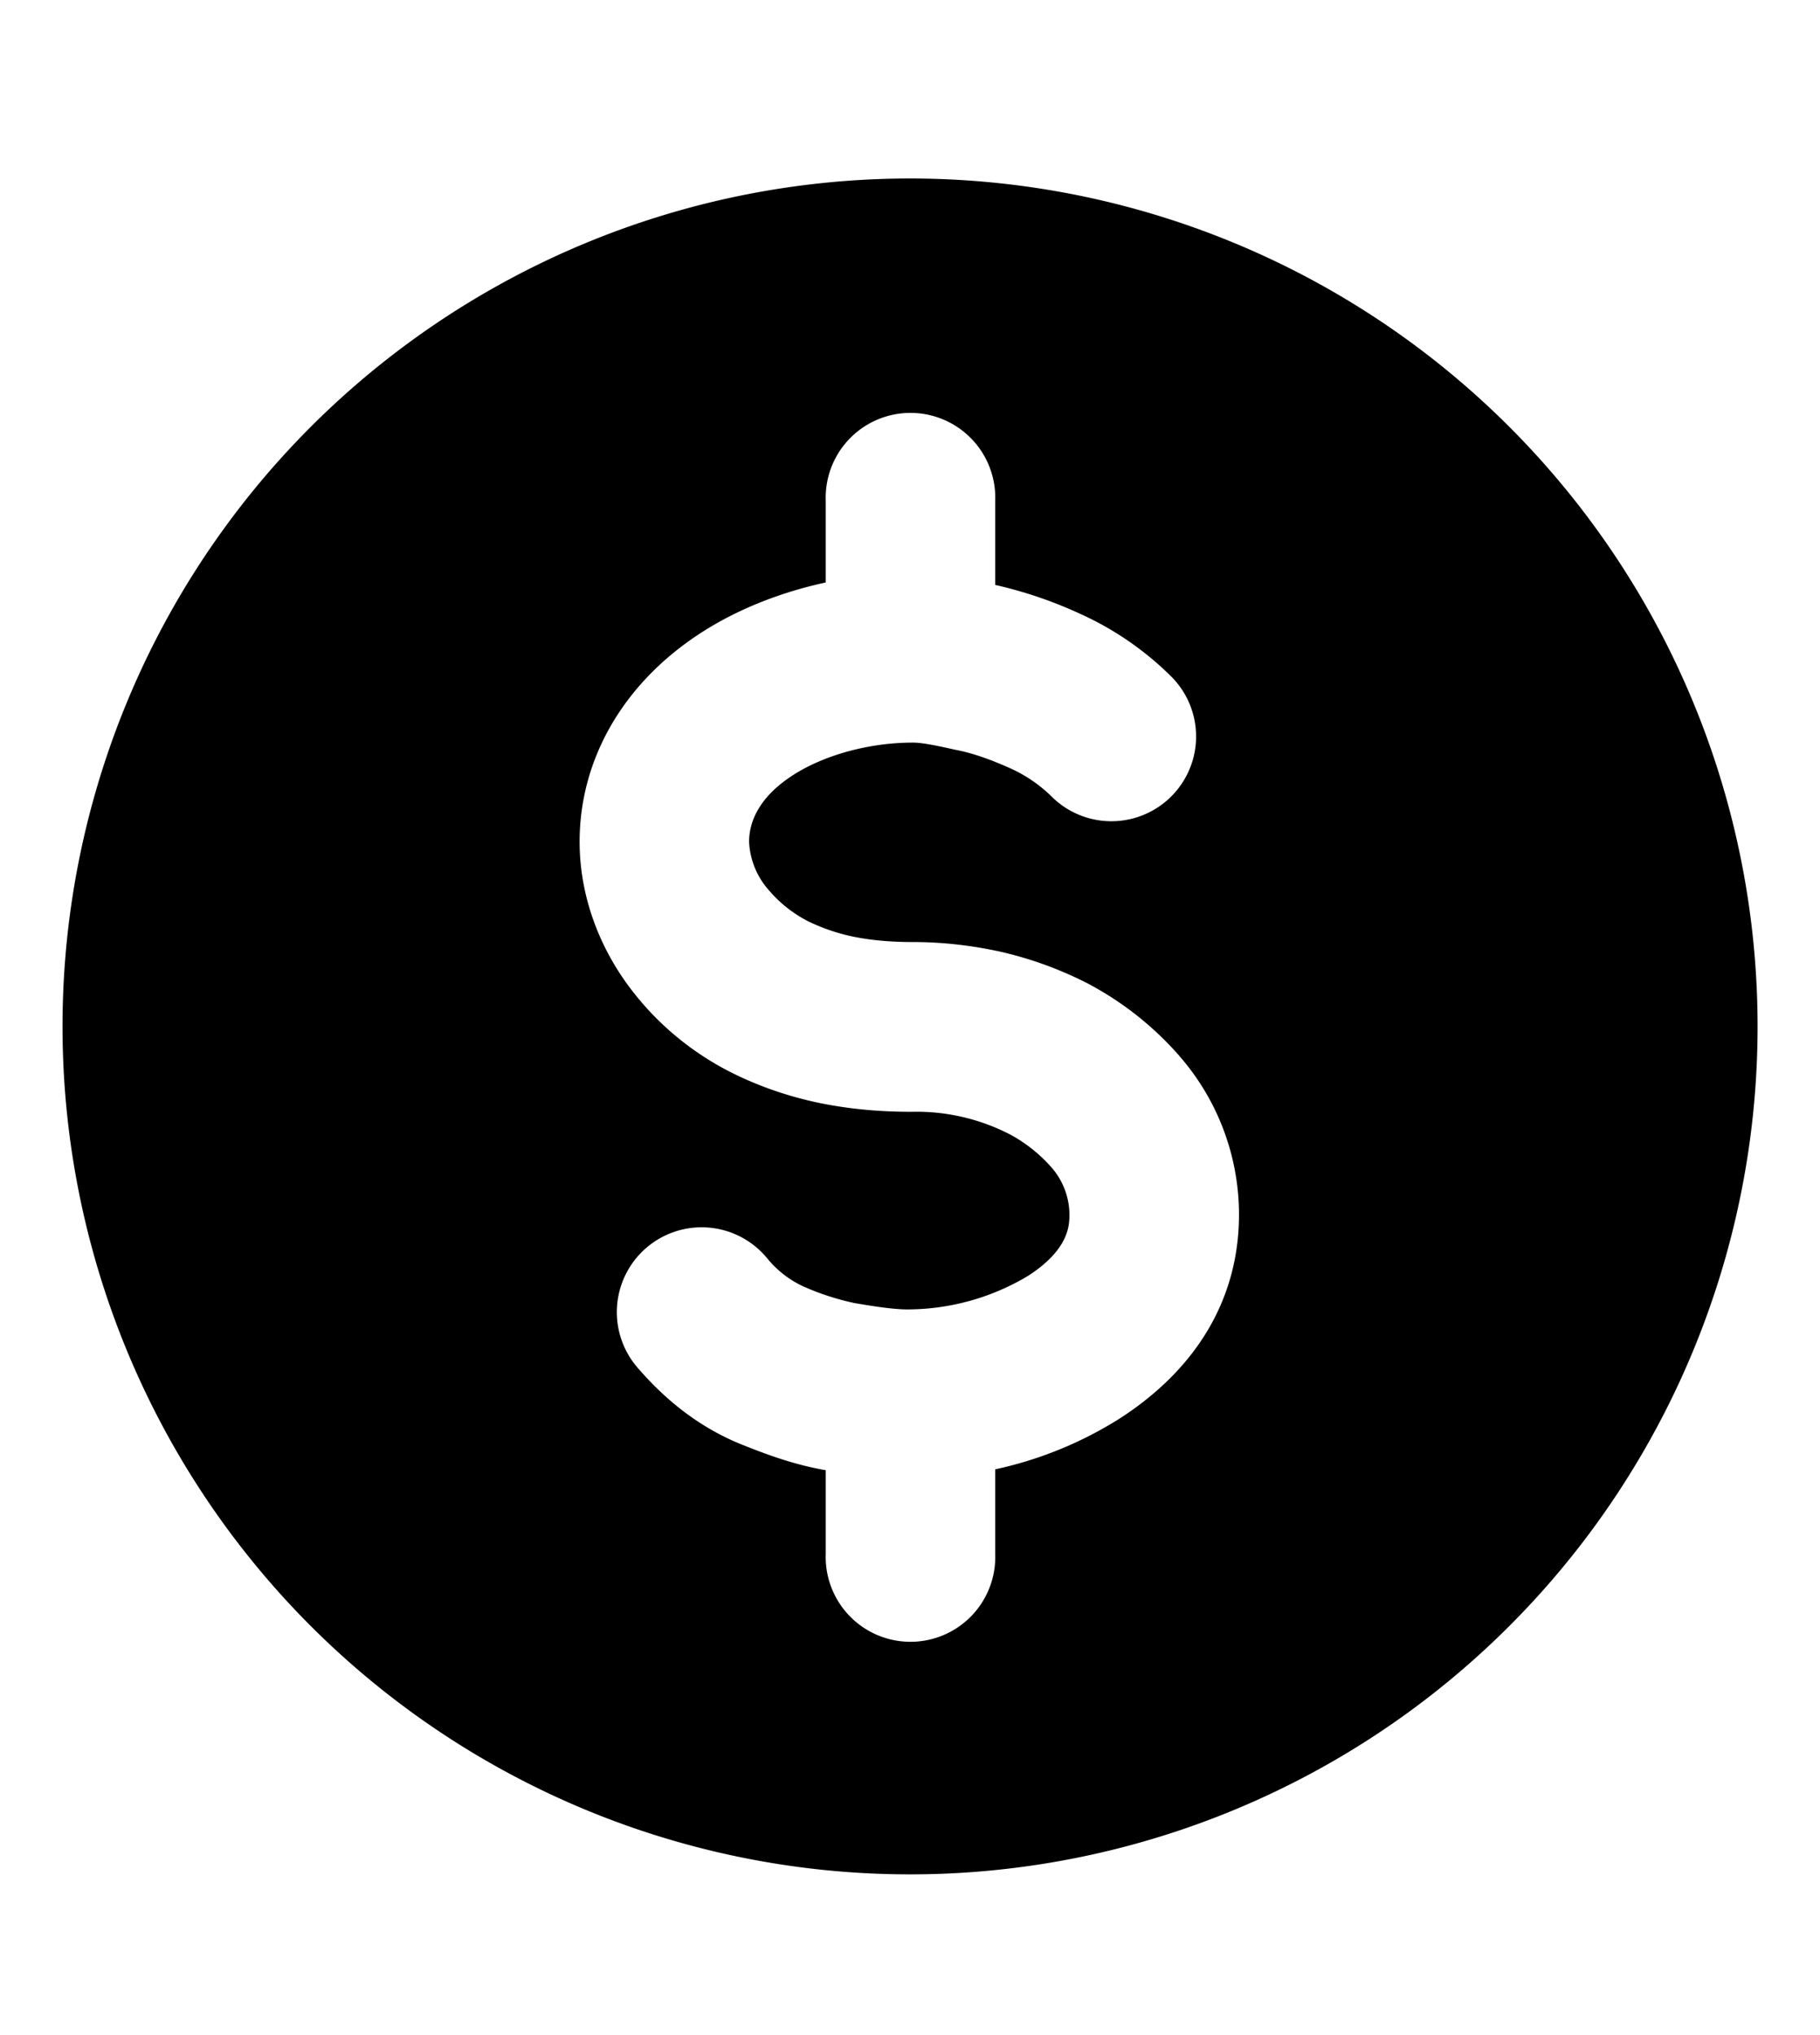 <svg xmlns="http://www.w3.org/2000/svg" aria-hidden="true" class="cf-icon-svg cf-icon-svg--dollar-round" viewBox="0 0 17 19"><path d="M16.417 9.583a7.916 7.916 0 1 1-15.833 0 7.916 7.916 0 0 1 15.833 0m-4.844 1.754a2.25 2.25 0 0 0-.556-1.477l-.001-.002a3 3 0 0 0-.835-.665l-.003-.002a3.5 3.5 0 0 0-.866-.313H9.31a3.8 3.8 0 0 0-.795-.083q-.253 0-.475-.037a1.8 1.8 0 0 1-.494-.158l-.002-.001a1.2 1.2 0 0 1-.371-.298L7.172 8.3a.73.73 0 0 1-.175-.44c0-.166.073-.41.421-.63.295-.186.71-.297 1.11-.297.088 0 .229.03.391.066l.049.01q.205.045.473.166c.14.063.275.156.381.261a.791.791 0 1 0 1.118-1.12 2.9 2.9 0 0 0-.85-.585 4 4 0 0 0-.785-.268h-.001l-.008-.002v-.786a.792.792 0 1 0-1.583 0v.763c-.415.09-.808.244-1.14.454-.736.465-1.159 1.182-1.159 1.967 0 .51.188 1.021.53 1.44.24.298.55.546.893.717.289.145.615.25.942.305.236.04.476.059.736.059a1.9 1.9 0 0 1 .926.215 1.4 1.4 0 0 1 .383.307c.105.12.165.28.165.436 0 .097 0 .324-.385.573a2.2 2.2 0 0 1-1.132.314c-.151 0-.4-.044-.494-.06a2.4 2.4 0 0 1-.459-.148h-.001a.95.95 0 0 1-.356-.274.792.792 0 1 0-1.197 1.037q.427.492.967.708c.218.087.476.185.774.237h.007v.783a.792.792 0 1 0 1.583 0v-.79a3.6 3.6 0 0 0 1.17-.479c.724-.47 1.107-1.127 1.107-1.9z"/></svg>